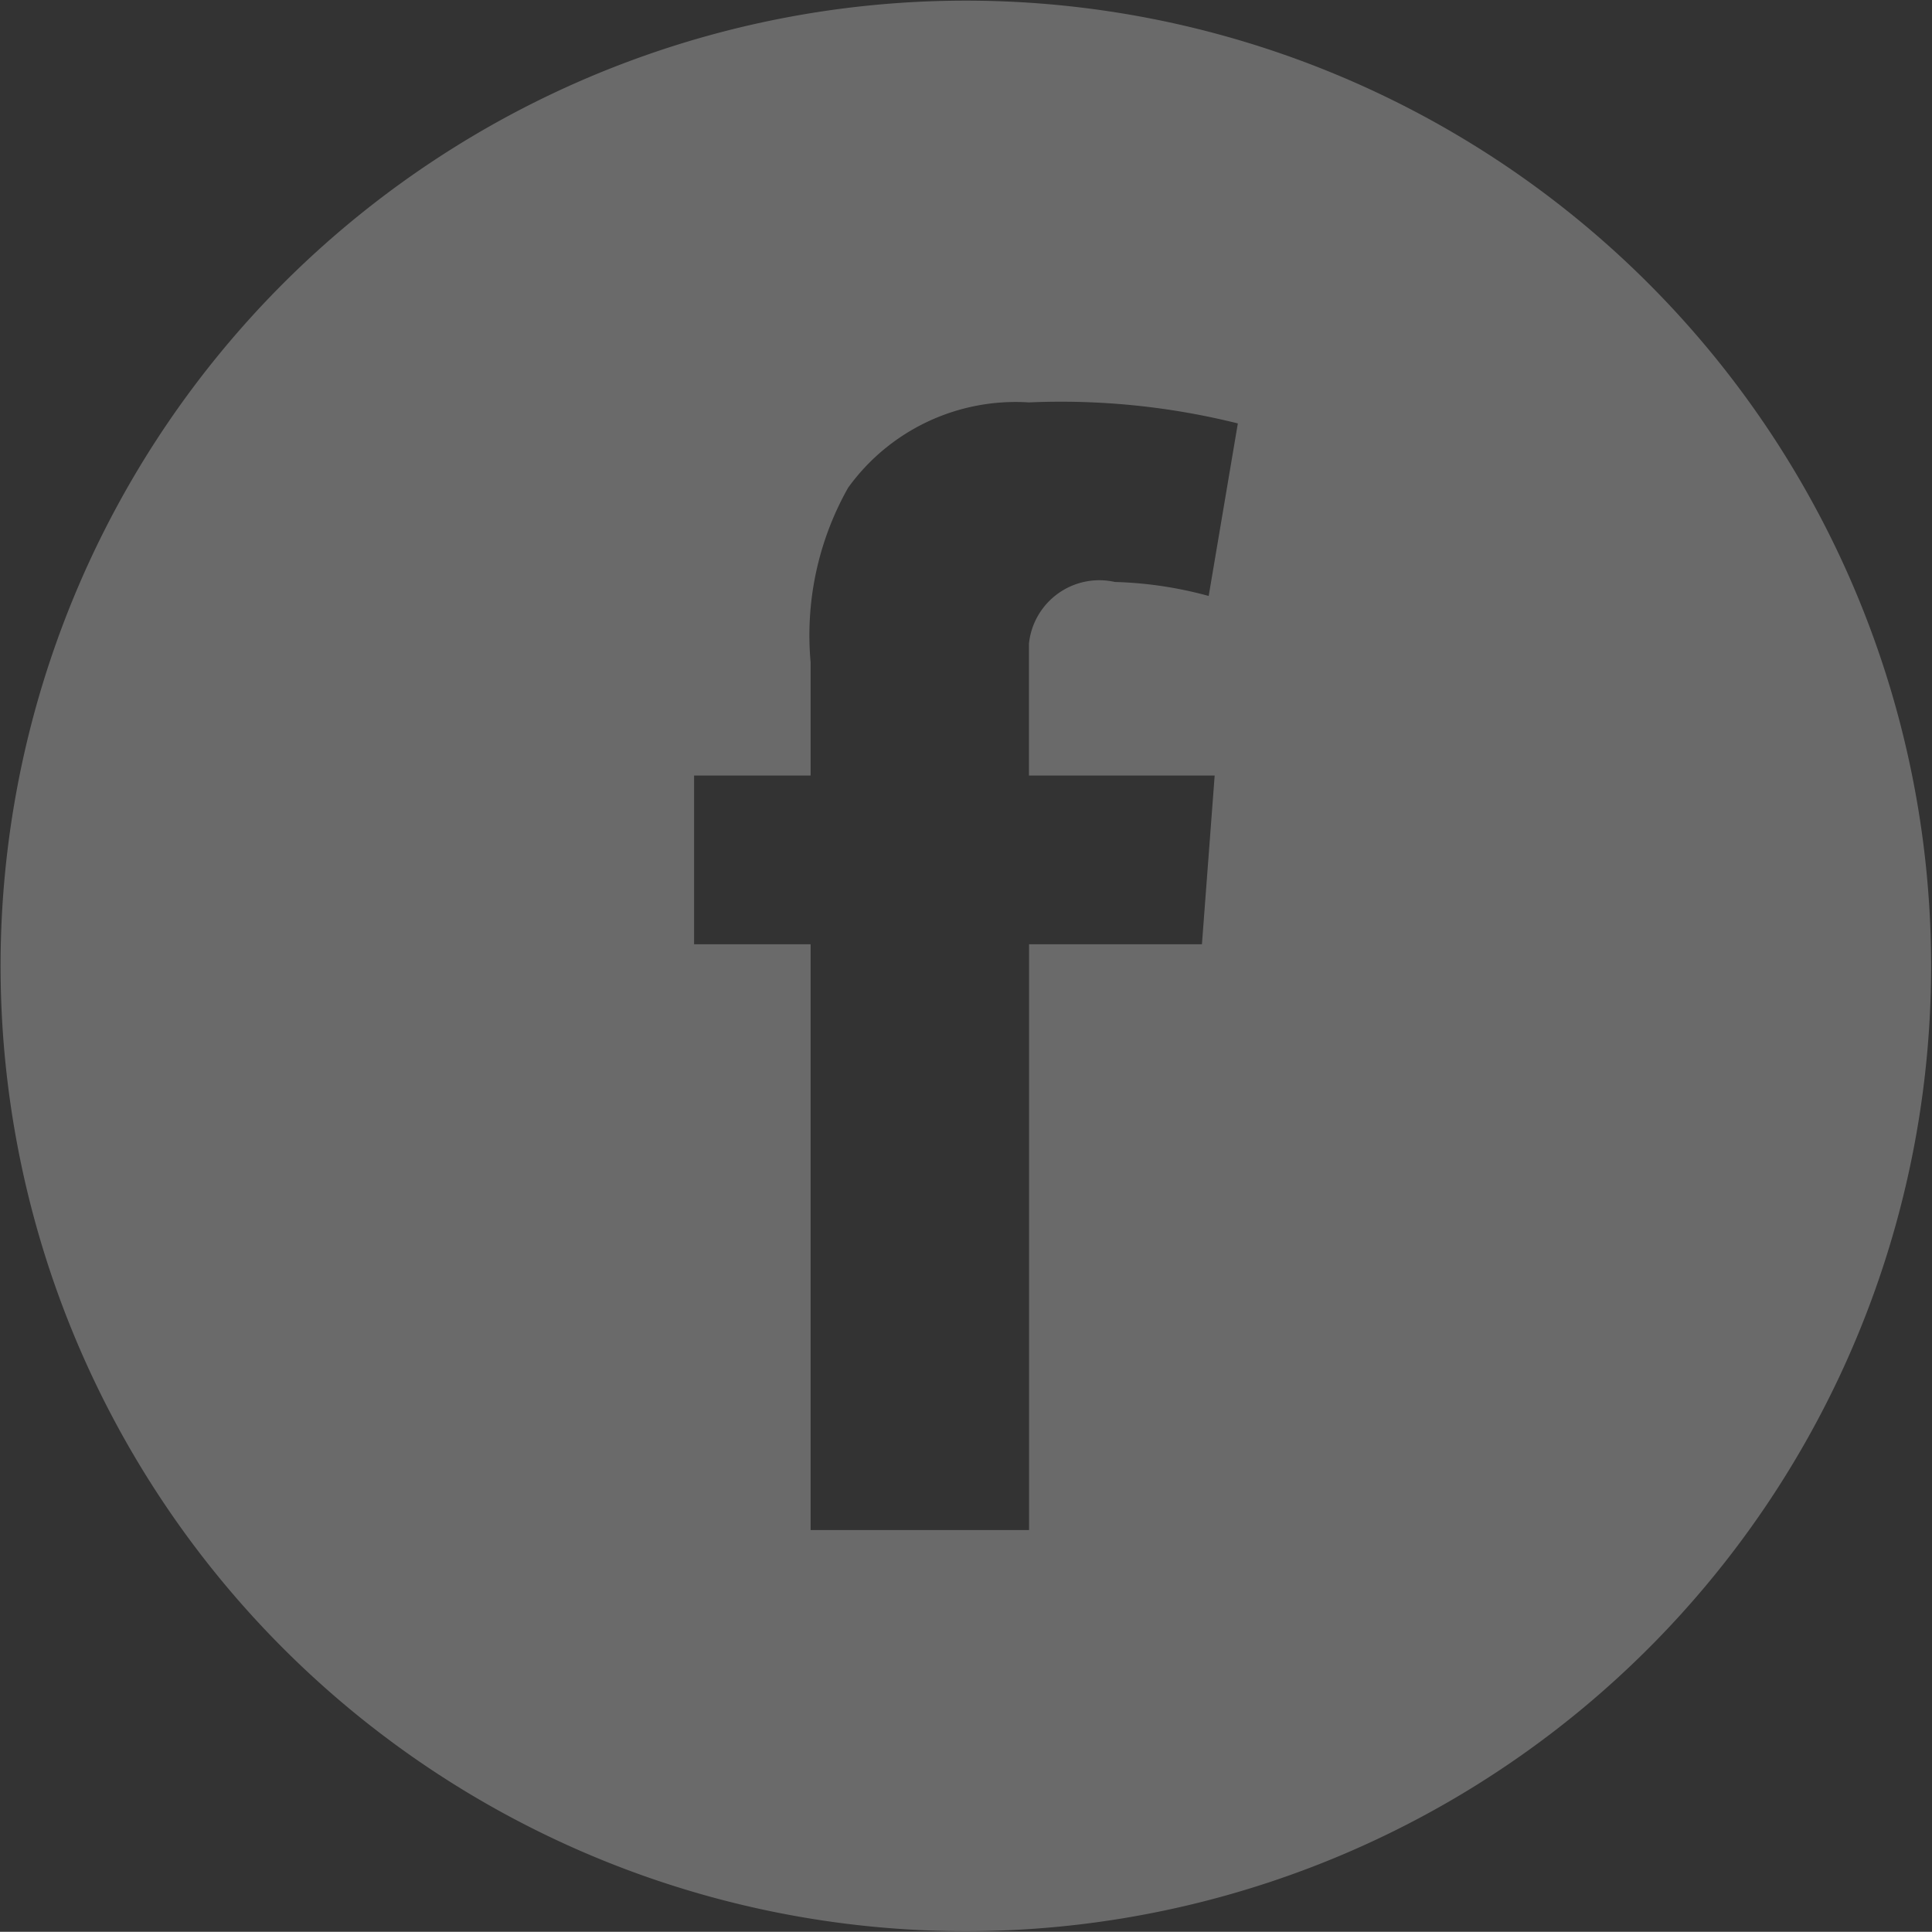 <svg xmlns="http://www.w3.org/2000/svg" width="30.343" height="30.34" viewBox="0 0 30.343 30.34">
  <rect x="0" y="0" width="30.343" height="30.34" fill="#333333" stroke="none"/>
  <defs>
    <style>
      .cls-1 {
        fill: #fff;
        fill-rule: evenodd;
        opacity: 0.27;
      }
    </style>
  </defs>
  <path class="cls-1" d="M325.138,4306.48a15.16,15.16,0,1,0,15.16,15.16A15.161,15.161,0,0,0,325.138,4306.48Zm3.908,12.17-0.2,2.65h-2.715v9.2H322.7v-9.2h-1.83v-2.65h1.83v-1.78a4.716,4.716,0,0,1,.589-2.74,3.244,3.244,0,0,1,2.84-1.34,11.479,11.479,0,0,1,3.281.33l-0.458,2.71a6.185,6.185,0,0,0-1.474-.22,1.111,1.111,0,0,0-1.349.97v2.07h2.919Z" transform="translate(-309.969 -4306.47)"/>
</svg>
